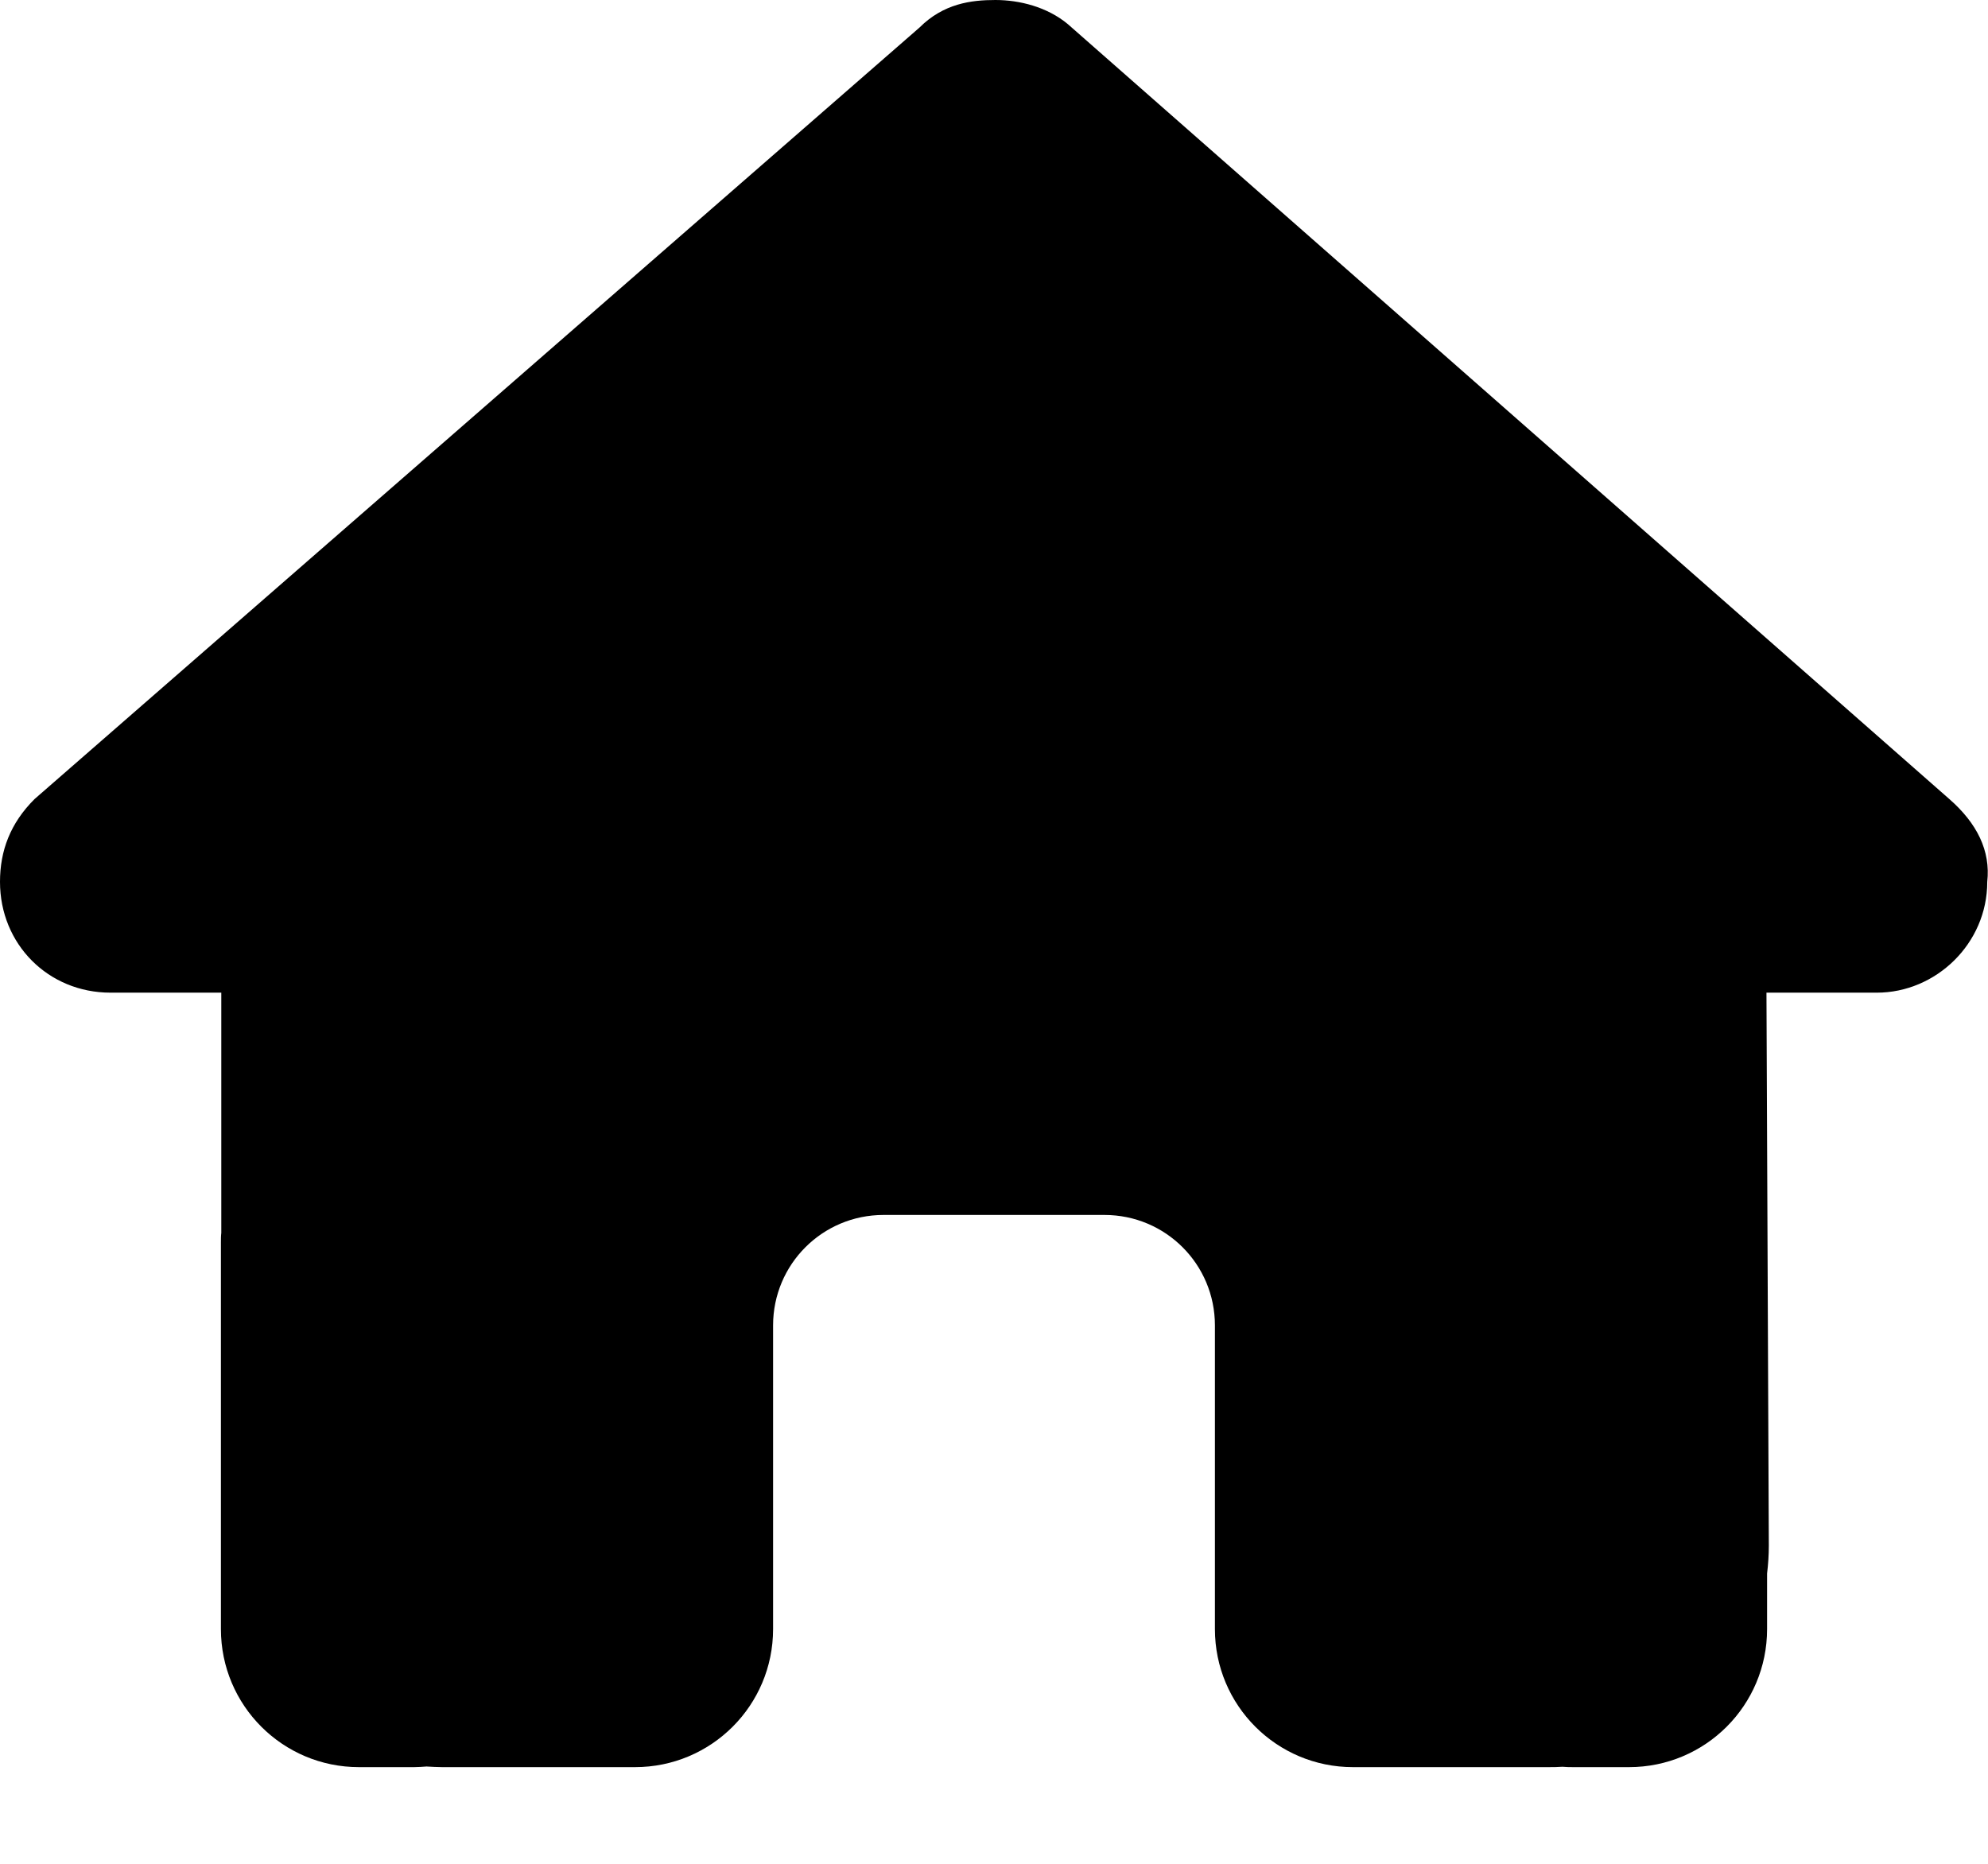 <svg width="16" height="15" viewBox="0 0 16 15" fill="none" xmlns="http://www.w3.org/2000/svg">
<g clip-path="url(#clip0_27_116)">
<path d="M15.994 7.097C15.994 7.597 15.578 7.989 15.106 7.989H14.217L14.236 12.439C14.236 12.514 14.231 12.589 14.222 12.664V13.111C14.222 13.725 13.725 14.222 13.111 14.222H12.667C12.636 14.222 12.606 14.222 12.575 14.219C12.536 14.222 12.497 14.222 12.458 14.222H11.556H10.889C10.275 14.222 9.778 13.725 9.778 13.111V12.444V10.667C9.778 10.175 9.381 9.778 8.889 9.778H7.111C6.619 9.778 6.222 10.175 6.222 10.667V12.444V13.111C6.222 13.725 5.725 14.222 5.111 14.222H4.444H3.558C3.517 14.222 3.475 14.219 3.433 14.217C3.4 14.219 3.367 14.222 3.333 14.222H2.889C2.275 14.222 1.778 13.725 1.778 13.111V10C1.778 9.975 1.778 9.947 1.781 9.922V7.989H0.889C0.389 7.989 0 7.6 0 7.097C0 6.847 0.083 6.625 0.278 6.431L7.4 0.222C7.594 0.028 7.817 0 8.011 0C8.206 0 8.428 0.056 8.594 0.194L15.689 6.431C15.911 6.625 16.022 6.847 15.994 7.097Z" fill="black"/>
</g>
<defs>
<clipPath id="clip0_27_116">
<rect width="16" height="14.222" fill="white"/>
</clipPath>
</defs>
</svg>
